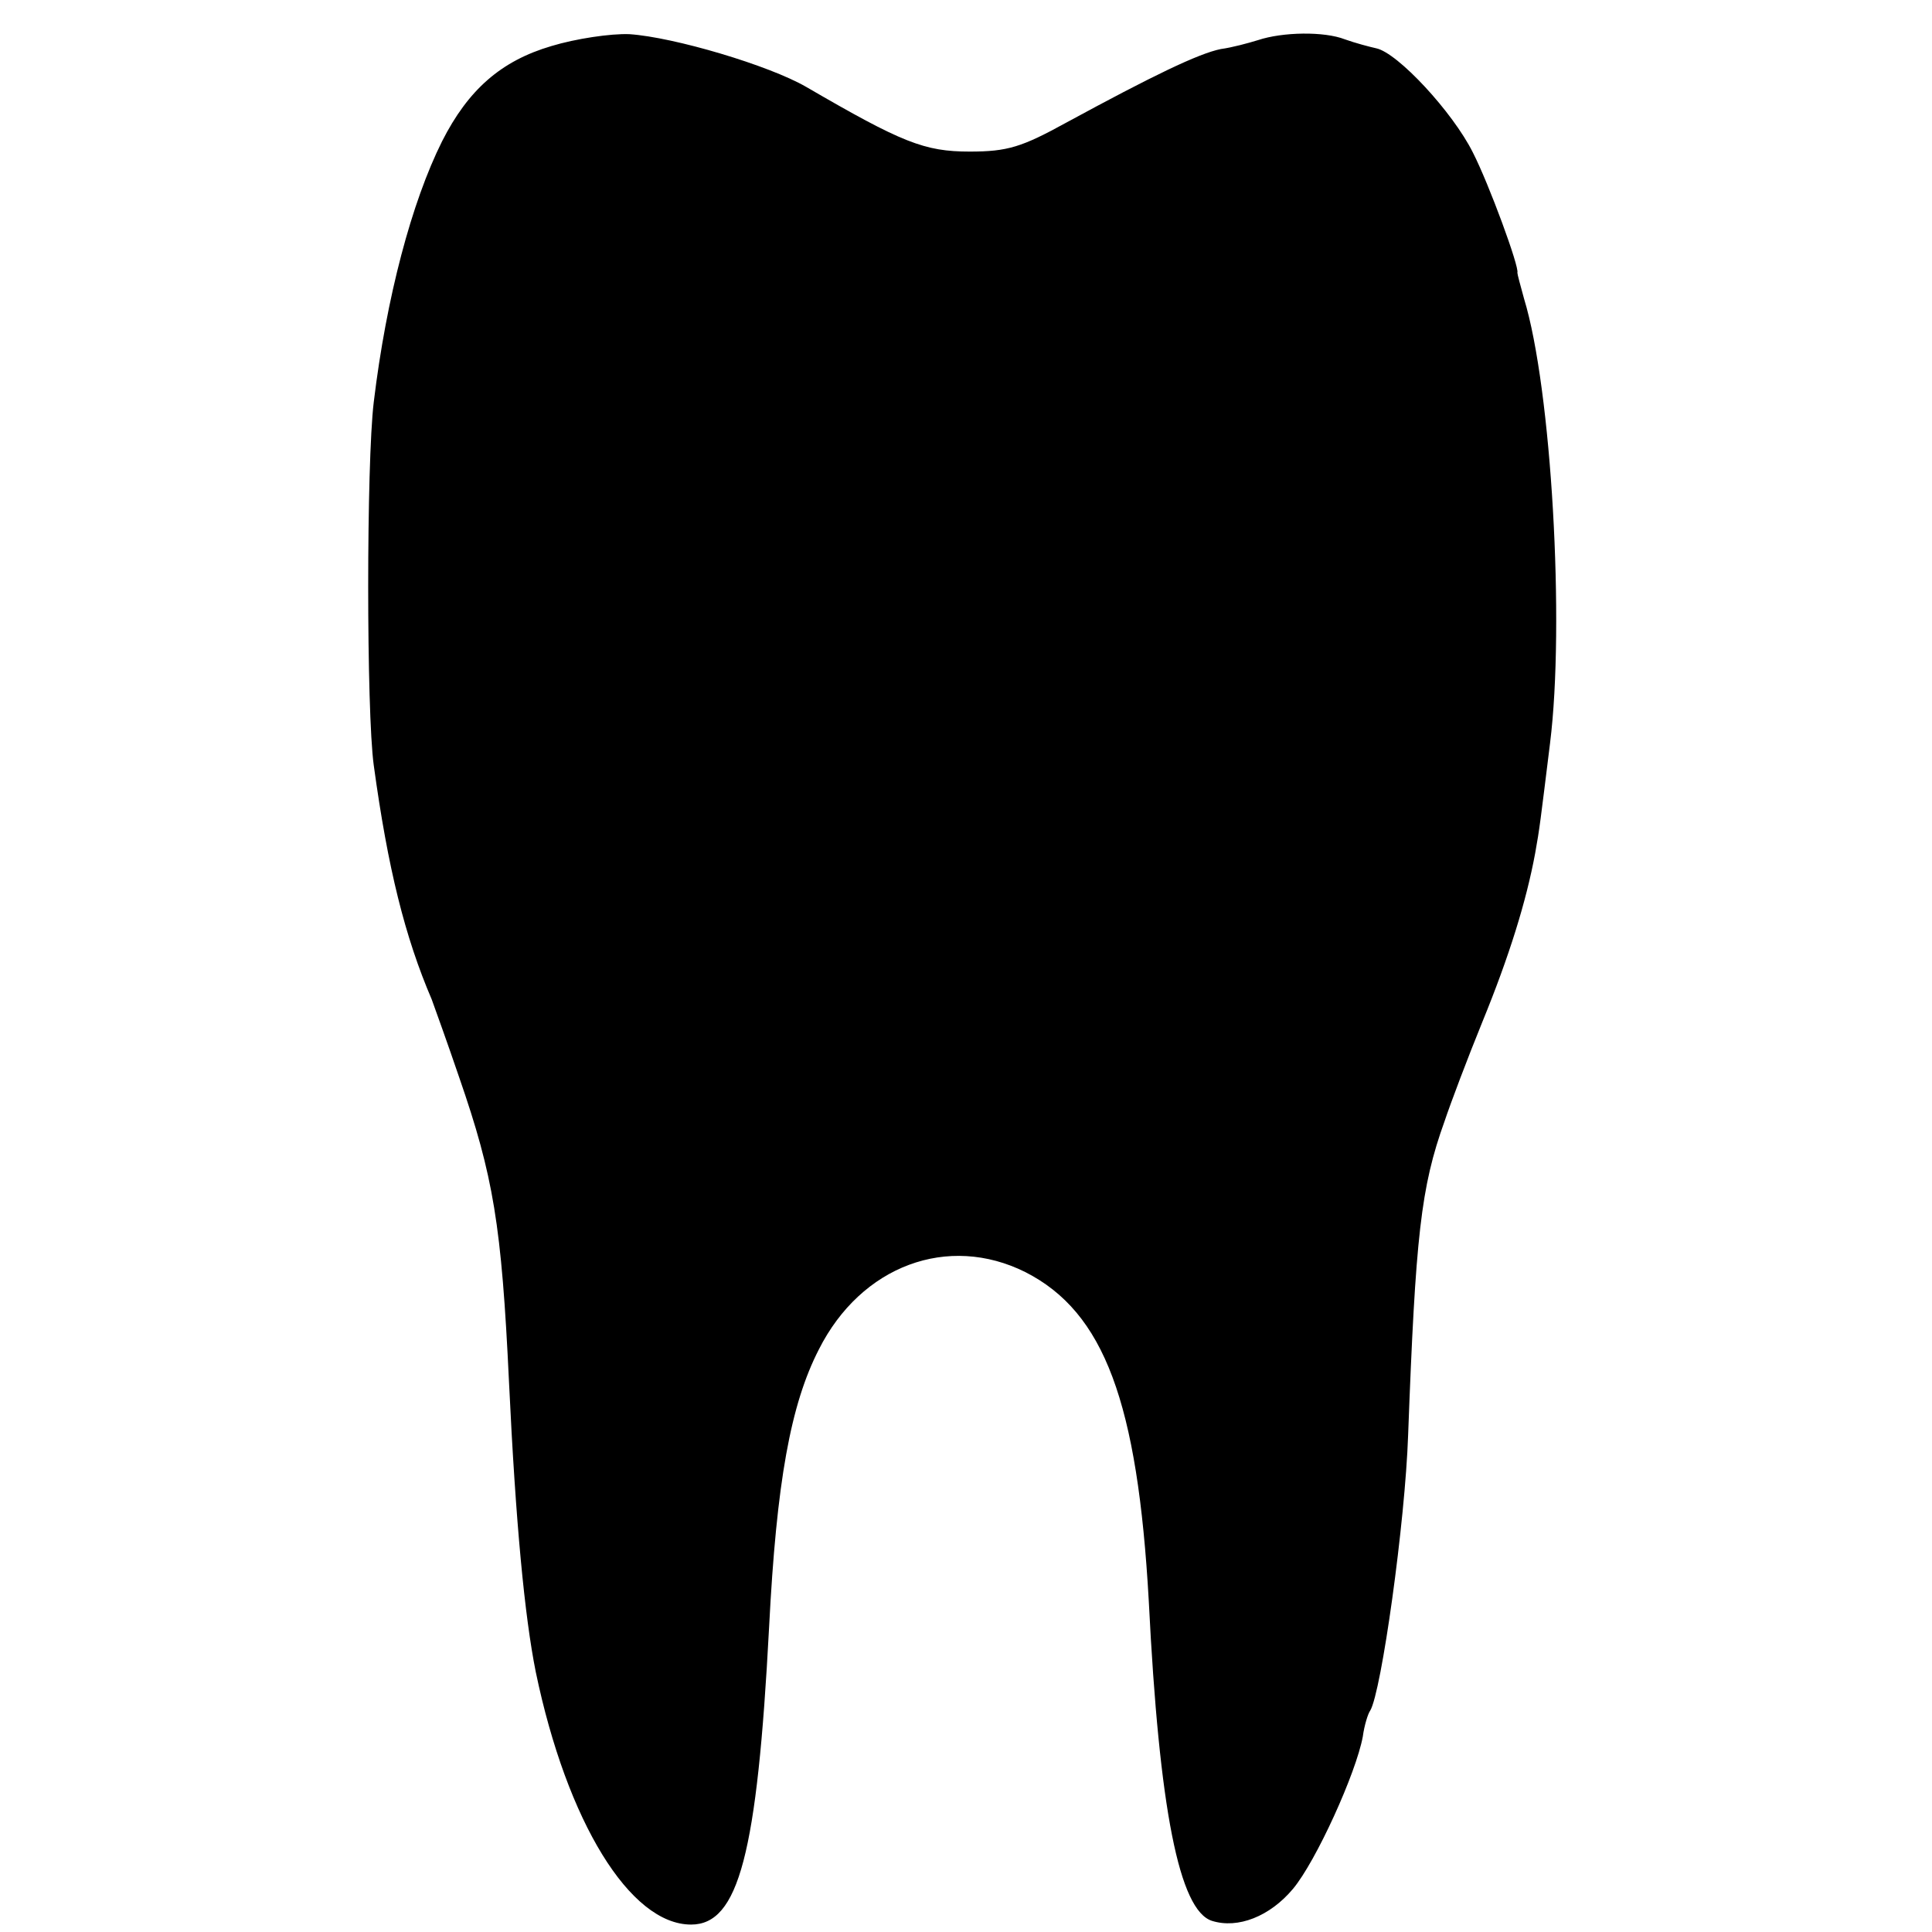 <?xml version="1.0" standalone="no"?>
<!DOCTYPE svg PUBLIC "-//W3C//DTD SVG 20010904//EN"
 "http://www.w3.org/TR/2001/REC-SVG-20010904/DTD/svg10.dtd">
<svg version="1.0" xmlns="http://www.w3.org/2000/svg"
 width="260pt" height="260pt" viewBox="0 0 260 260"
 preserveAspectRatio="xMidYMid meet">
<g transform="translate(0,260) scale(0.1,-0.1)"
fill="#000000" stroke="none">
<path d="M742 2538 c-68 -20 -112 -59 -147 -128 -41 -82 -75 -210 -92 -351
-10 -82 -10 -417 0 -489 19 -139 42 -231 78 -315 4 -11 21 -58 37 -105 46
-133 57 -198 67 -410 9 -190 21 -315 36 -390 42 -202 127 -340 209 -340 64 0
89 95 105 400 10 196 29 300 67 374 57 113 174 156 278 104 106 -54 151 -175
166 -443 14 -280 41 -416 85 -430 35 -11 78 6 109 43 31 37 85 156 94 205 2
15 7 31 10 35 15 25 47 253 51 371 10 268 17 333 49 422 8 24 31 85 51 134 36
88 59 162 71 227 6 33 7 43 20 148 20 160 2 477 -35 598 -5 18 -9 33 -9 35 3
7 -38 119 -60 162 -27 54 -101 134 -130 140 -9 2 -28 7 -42 12 -28 11 -84 10
-117 -1 -13 -4 -35 -10 -50 -12 -30 -6 -92 -36 -208 -99 -60 -33 -79 -39 -130
-39 -61 0 -91 12 -220 87 -50 29 -178 67 -238 71 -25 1 -72 -6 -105 -16z"/>
</g>
</svg>
